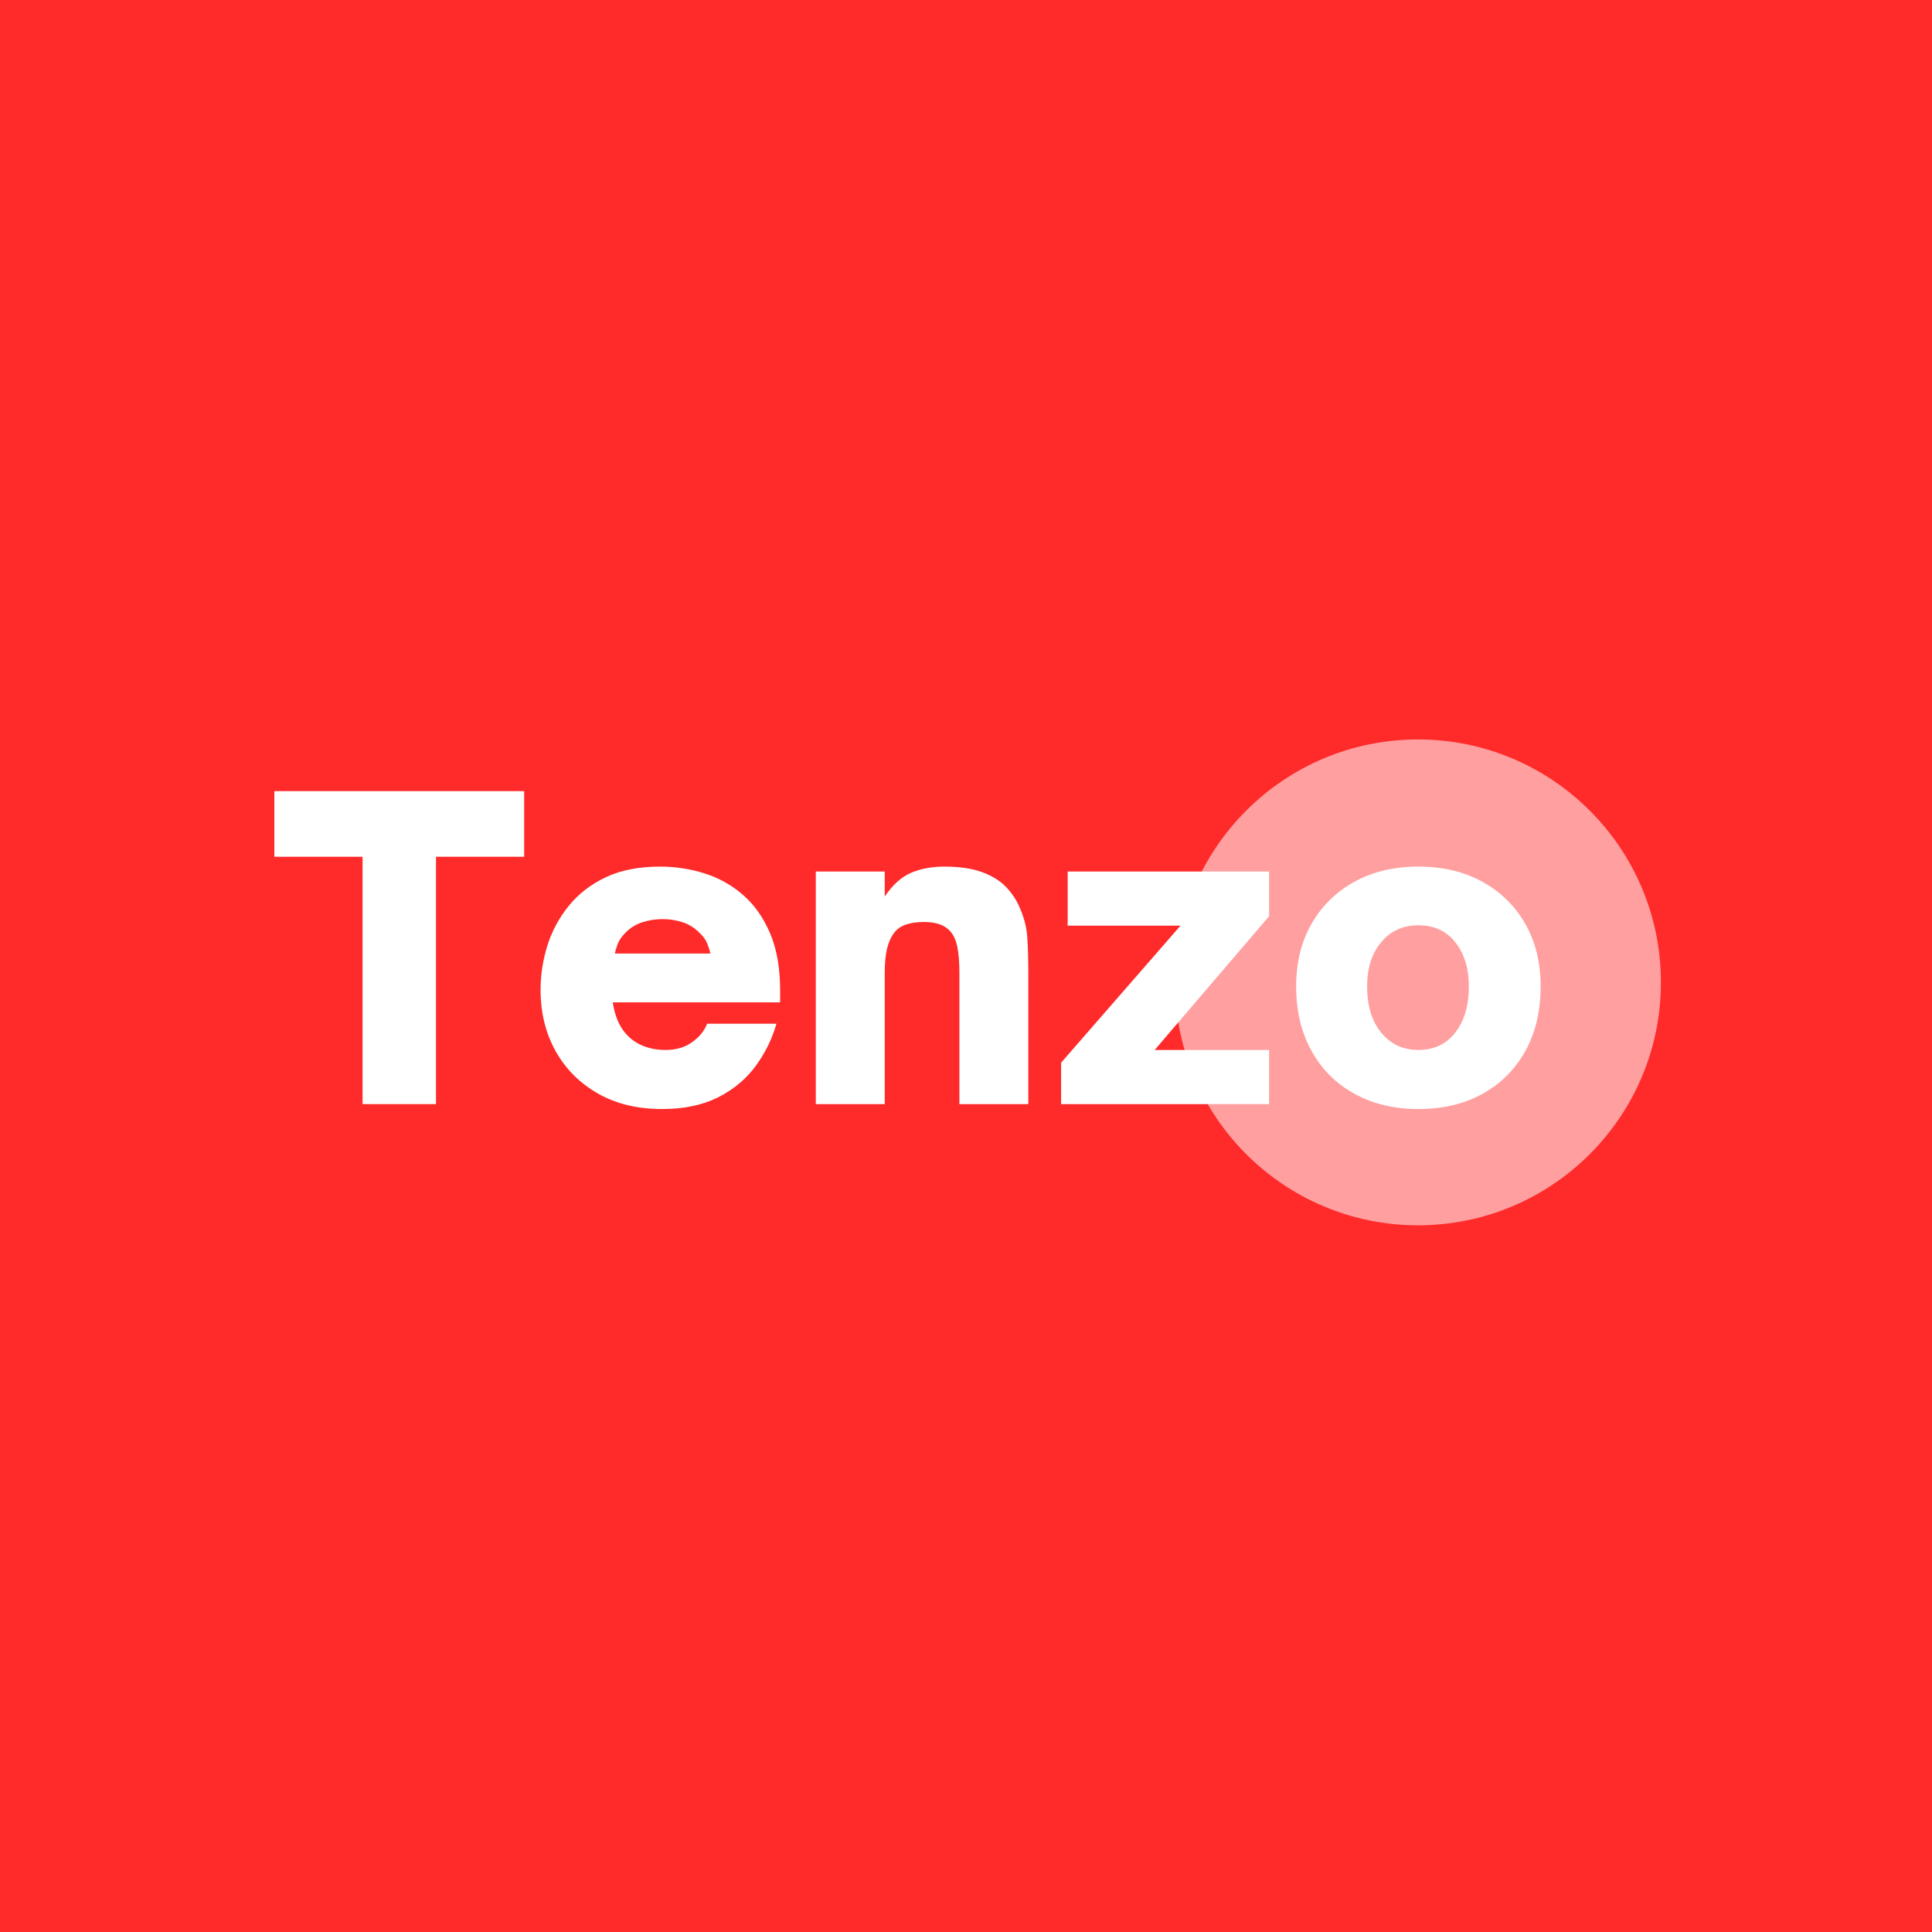 <svg xmlns="http://www.w3.org/2000/svg" xmlns:xlink="http://www.w3.org/1999/xlink" width="1080" zoomAndPan="magnify" viewBox="0 0 810 810" height="1080" preserveAspectRatio="xMidYMid meet" version="1.0"><defs><g/><clipPath id="5e5372f322"><path d="M 492.648 310.016 L 696.348 310.016 L 696.348 513.715 L 492.648 513.715 Z M 492.648 310.016 " clip-rule="nonzero"/></clipPath><clipPath id="074edcd93a"><path d="M 594.5 310.016 C 538.25 310.016 492.648 355.617 492.648 411.867 C 492.648 468.117 538.25 513.715 594.5 513.715 C 650.75 513.715 696.348 468.117 696.348 411.867 C 696.348 355.617 650.75 310.016 594.5 310.016 Z M 594.5 310.016 " clip-rule="nonzero"/></clipPath></defs><rect x="-81" width="972" fill="#ffffff" y="-81" height="972" fill-opacity="1"/><rect x="-81" width="972" fill="#ff2a2a" y="-81" height="972" fill-opacity="1"/><g clip-path="url(#5e5372f322)"><g clip-path="url(#074edcd93a)"><path fill="#ff9f9f" d="M 492.648 310.016 L 696.348 310.016 L 696.348 513.715 L 492.648 513.715 Z M 492.648 310.016 " fill-opacity="1" fill-rule="nonzero"/></g></g><g fill="#ffffff" fill-opacity="1"><g transform="translate(113.652, 462.904)"><g><path d="M 69.141 0 L 38.359 0 L 38.359 -103.703 L 1.375 -103.703 L 1.375 -131.219 L 106.109 -131.219 L 106.109 -103.703 L 69.141 -103.703 Z M 69.141 0 "/></g></g></g><g fill="#ffffff" fill-opacity="1"><g transform="translate(221.138, 462.904)"><g><path d="M 56.406 2.062 C 46.094 2.062 37.125 -0.113 29.5 -4.469 C 21.875 -8.82 15.969 -14.754 11.781 -22.266 C 7.594 -29.773 5.5 -38.348 5.5 -47.984 C 5.5 -54.172 6.441 -60.301 8.328 -66.375 C 10.223 -72.457 13.207 -78.02 17.281 -83.062 C 21.352 -88.113 26.539 -92.129 32.844 -95.109 C 39.156 -98.086 46.723 -99.578 55.547 -99.578 C 61.973 -99.578 68.191 -98.629 74.203 -96.734 C 80.223 -94.848 85.613 -91.836 90.375 -87.703 C 95.133 -83.578 98.914 -78.219 101.719 -71.625 C 104.531 -65.039 105.938 -57.047 105.938 -47.641 L 105.938 -42.656 L 35.766 -42.656 C 36.578 -37.375 38.242 -33.188 40.766 -30.094 C 42.828 -27.57 45.316 -25.707 48.234 -24.5 C 51.16 -23.301 54.398 -22.703 57.953 -22.703 C 62.316 -22.703 66.016 -23.789 69.047 -25.969 C 72.086 -28.145 74.18 -30.723 75.328 -33.703 L 104.391 -33.703 C 102.555 -27.285 99.633 -21.352 95.625 -15.906 C 91.613 -10.457 86.367 -6.098 79.891 -2.828 C 73.41 0.43 65.582 2.062 56.406 2.062 Z M 36.625 -63.125 L 76.703 -63.125 C 76.473 -64.27 76.039 -65.645 75.406 -67.25 C 74.781 -68.852 73.664 -70.398 72.062 -71.891 C 70 -73.953 67.645 -75.41 65 -76.266 C 62.363 -77.129 59.555 -77.562 56.578 -77.562 C 53.711 -77.562 50.93 -77.129 48.234 -76.266 C 45.547 -75.41 43.172 -73.953 41.109 -71.891 C 39.504 -70.285 38.414 -68.707 37.844 -67.156 C 37.27 -65.613 36.863 -64.27 36.625 -63.125 Z M 36.625 -63.125 "/></g></g></g><g fill="#ffffff" fill-opacity="1"><g transform="translate(332.579, 462.904)"><g><path d="M 38.359 0 L 9.453 0 L 9.453 -97.516 L 38.359 -97.516 L 38.359 -87.031 C 41.68 -91.957 45.375 -95.281 49.438 -97 C 53.508 -98.719 58.129 -99.578 63.297 -99.578 C 69.711 -99.578 75.008 -98.801 79.188 -97.25 C 83.375 -95.707 86.703 -93.645 89.172 -91.062 C 91.641 -88.488 93.504 -85.707 94.766 -82.719 C 96.711 -78.477 97.828 -74.238 98.109 -70 C 98.398 -65.758 98.547 -60.598 98.547 -54.516 L 98.547 0 L 69.656 0 L 69.656 -54.859 C 69.656 -59.68 69.336 -63.492 68.703 -66.297 C 68.078 -69.109 67.02 -71.258 65.531 -72.75 C 63.238 -75.156 59.68 -76.359 54.859 -76.359 C 51.879 -76.359 49.301 -75.984 47.125 -75.234 C 44.945 -74.492 43.227 -73.207 41.969 -71.375 C 40.82 -69.77 39.93 -67.676 39.297 -65.094 C 38.672 -62.508 38.359 -59.098 38.359 -54.859 Z M 38.359 0 "/></g></g></g><g fill="#ffffff" fill-opacity="1"><g transform="translate(439.893, 462.904)"><g><path d="M 92.188 0 L 4.984 0 L 4.984 -17.375 L 55.031 -74.812 L 7.734 -74.812 L 7.734 -97.516 L 92.188 -97.516 L 92.188 -78.766 L 44.203 -22.703 L 92.188 -22.703 Z M 92.188 0 "/></g></g></g><g fill="#ffffff" fill-opacity="1"><g transform="translate(537.919, 462.904)"><g><path d="M 56.75 2.062 C 46.664 2.062 37.754 -0.055 30.016 -4.297 C 22.273 -8.535 16.254 -14.523 11.953 -22.266 C 7.648 -30.004 5.5 -39.035 5.5 -49.359 C 5.5 -59.336 7.648 -68.082 11.953 -75.594 C 16.254 -83.102 22.242 -88.977 29.922 -93.219 C 37.609 -97.457 46.551 -99.578 56.75 -99.578 C 66.957 -99.578 75.898 -97.457 83.578 -93.219 C 91.266 -88.977 97.254 -83.102 101.547 -75.594 C 105.848 -68.082 108 -59.336 108 -49.359 C 108 -39.035 105.879 -30.031 101.641 -22.344 C 97.398 -14.664 91.438 -8.676 83.75 -4.375 C 76.07 -0.082 67.07 2.062 56.75 2.062 Z M 56.75 -22.703 C 63.289 -22.703 68.453 -25.141 72.234 -30.016 C 76.016 -34.891 77.906 -41.336 77.906 -49.359 C 77.906 -56.922 76.016 -63.082 72.234 -67.844 C 68.453 -72.602 63.289 -74.984 56.75 -74.984 C 50.332 -74.984 45.145 -72.629 41.188 -67.922 C 37.227 -63.223 35.25 -57.035 35.25 -49.359 C 35.25 -41.223 37.227 -34.742 41.188 -29.922 C 45.145 -25.109 50.332 -22.703 56.75 -22.703 Z M 56.75 -22.703 "/></g></g></g></svg>